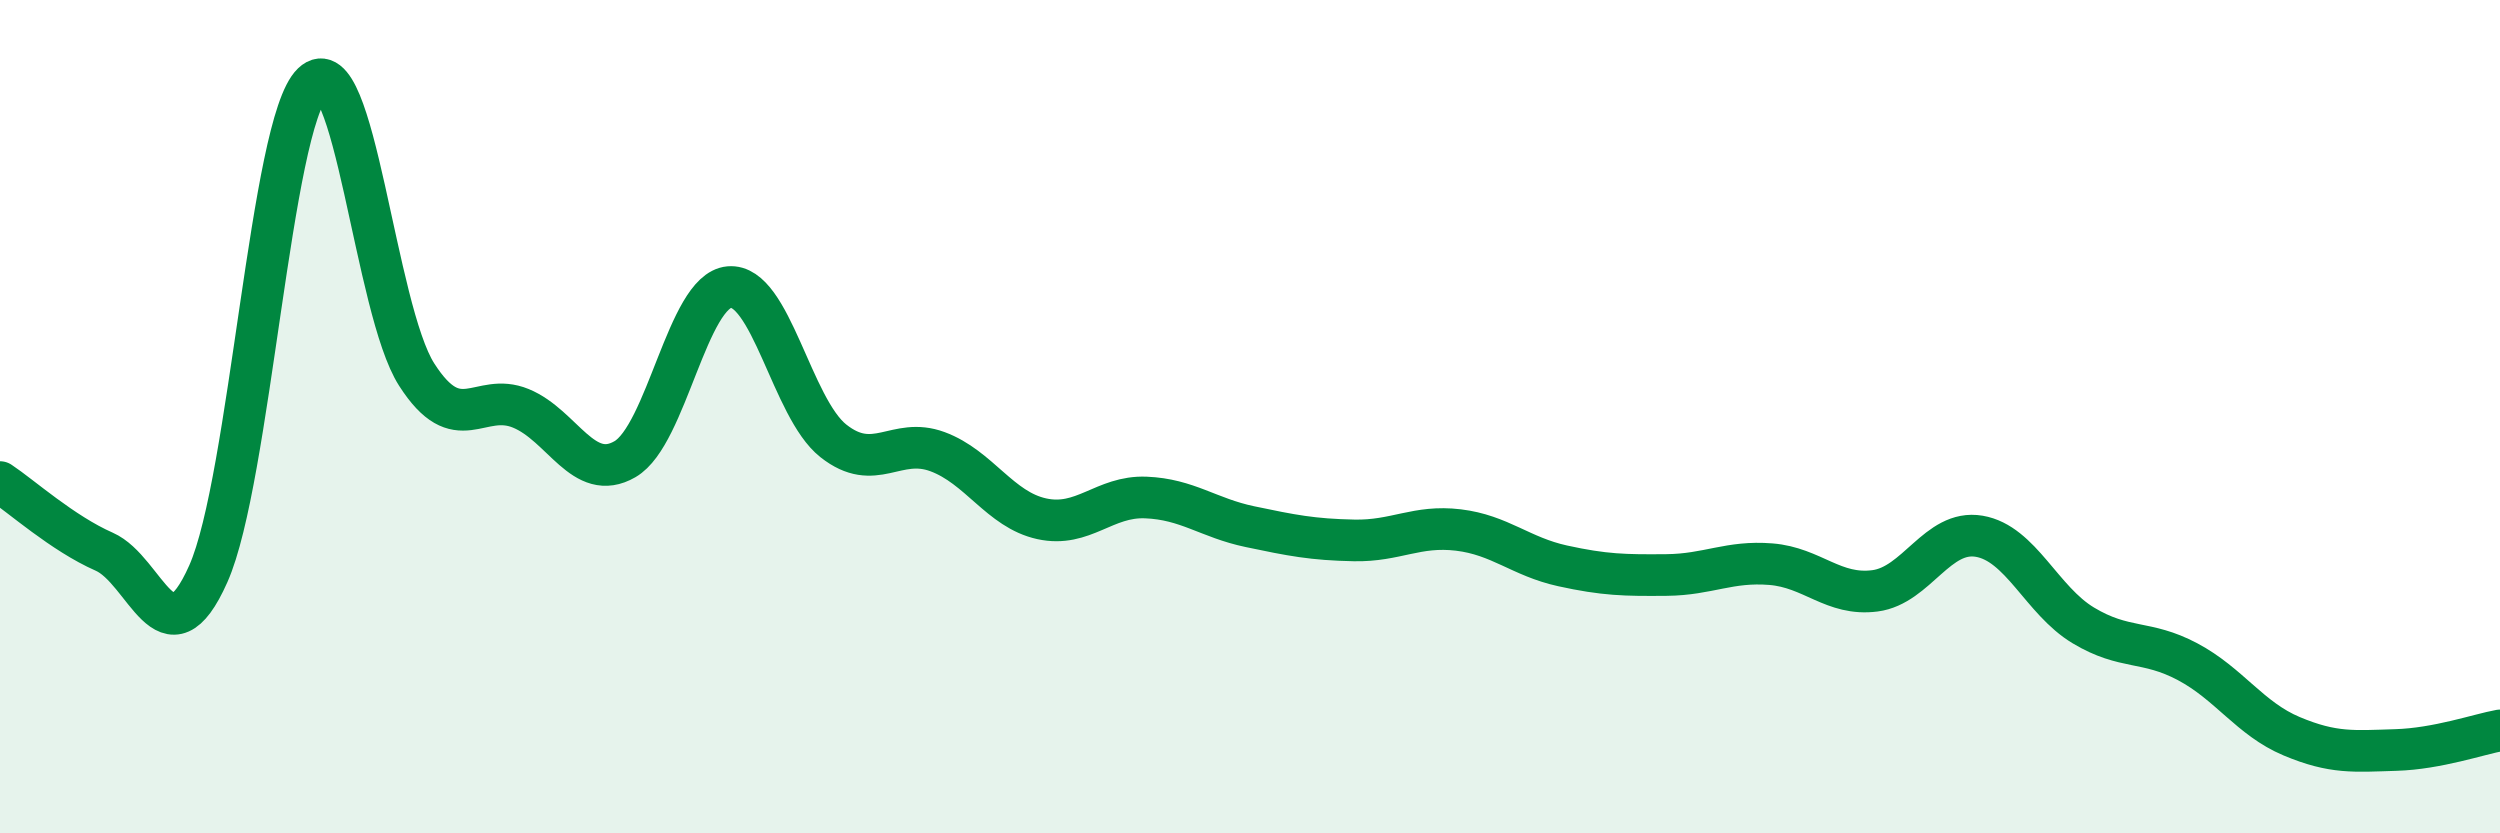 
    <svg width="60" height="20" viewBox="0 0 60 20" xmlns="http://www.w3.org/2000/svg">
      <path
        d="M 0,11.57 C 0.5,11.9 1.5,12.8 2.5,13.24 C 3.5,13.68 4,16.02 5,13.77 C 6,11.52 6.5,2.96 7.5,2 C 8.5,1.04 9,7.43 10,8.99 C 11,10.55 11.5,9.39 12.5,9.8 C 13.5,10.21 14,11.6 15,11.02 C 16,10.44 16.5,6.98 17.5,6.89 C 18.5,6.8 19,9.79 20,10.58 C 21,11.37 21.5,10.47 22.5,10.84 C 23.5,11.21 24,12.23 25,12.45 C 26,12.67 26.5,11.9 27.5,11.94 C 28.5,11.98 29,12.43 30,12.64 C 31,12.85 31.5,12.95 32.5,12.97 C 33.5,12.99 34,12.6 35,12.72 C 36,12.84 36.5,13.36 37.5,13.58 C 38.5,13.8 39,13.81 40,13.8 C 41,13.79 41.5,13.46 42.5,13.54 C 43.5,13.62 44,14.31 45,14.18 C 46,14.05 46.5,12.7 47.5,12.87 C 48.5,13.04 49,14.41 50,15.01 C 51,15.61 51.5,15.35 52.5,15.88 C 53.5,16.41 54,17.25 55,17.67 C 56,18.09 56.5,18.03 57.5,18 C 58.5,17.97 59.5,17.62 60,17.53L60 20L0 20Z"
        fill="#008740"
        opacity="0.1"
        stroke-linecap="round"
        stroke-linejoin="round"
      />
      <path
        d="M 0,11.57 C 0.5,11.9 1.5,12.8 2.5,13.24 C 3.5,13.68 4,16.02 5,13.77 C 6,11.52 6.5,2.96 7.5,2 C 8.5,1.04 9,7.43 10,8.99 C 11,10.55 11.5,9.39 12.5,9.8 C 13.5,10.21 14,11.6 15,11.02 C 16,10.44 16.5,6.98 17.5,6.89 C 18.5,6.8 19,9.79 20,10.58 C 21,11.37 21.5,10.47 22.5,10.84 C 23.5,11.21 24,12.23 25,12.45 C 26,12.67 26.5,11.9 27.5,11.94 C 28.5,11.98 29,12.43 30,12.64 C 31,12.85 31.5,12.95 32.5,12.97 C 33.5,12.99 34,12.6 35,12.72 C 36,12.84 36.5,13.36 37.5,13.58 C 38.5,13.8 39,13.81 40,13.8 C 41,13.79 41.5,13.46 42.5,13.54 C 43.5,13.62 44,14.31 45,14.18 C 46,14.05 46.5,12.7 47.5,12.87 C 48.5,13.04 49,14.41 50,15.01 C 51,15.61 51.5,15.35 52.5,15.88 C 53.5,16.41 54,17.25 55,17.67 C 56,18.09 56.5,18.03 57.5,18 C 58.5,17.97 59.5,17.62 60,17.53"
        stroke="#008740"
        stroke-width="1"
        fill="none"
        stroke-linecap="round"
        stroke-linejoin="round"
      />
    </svg>
  